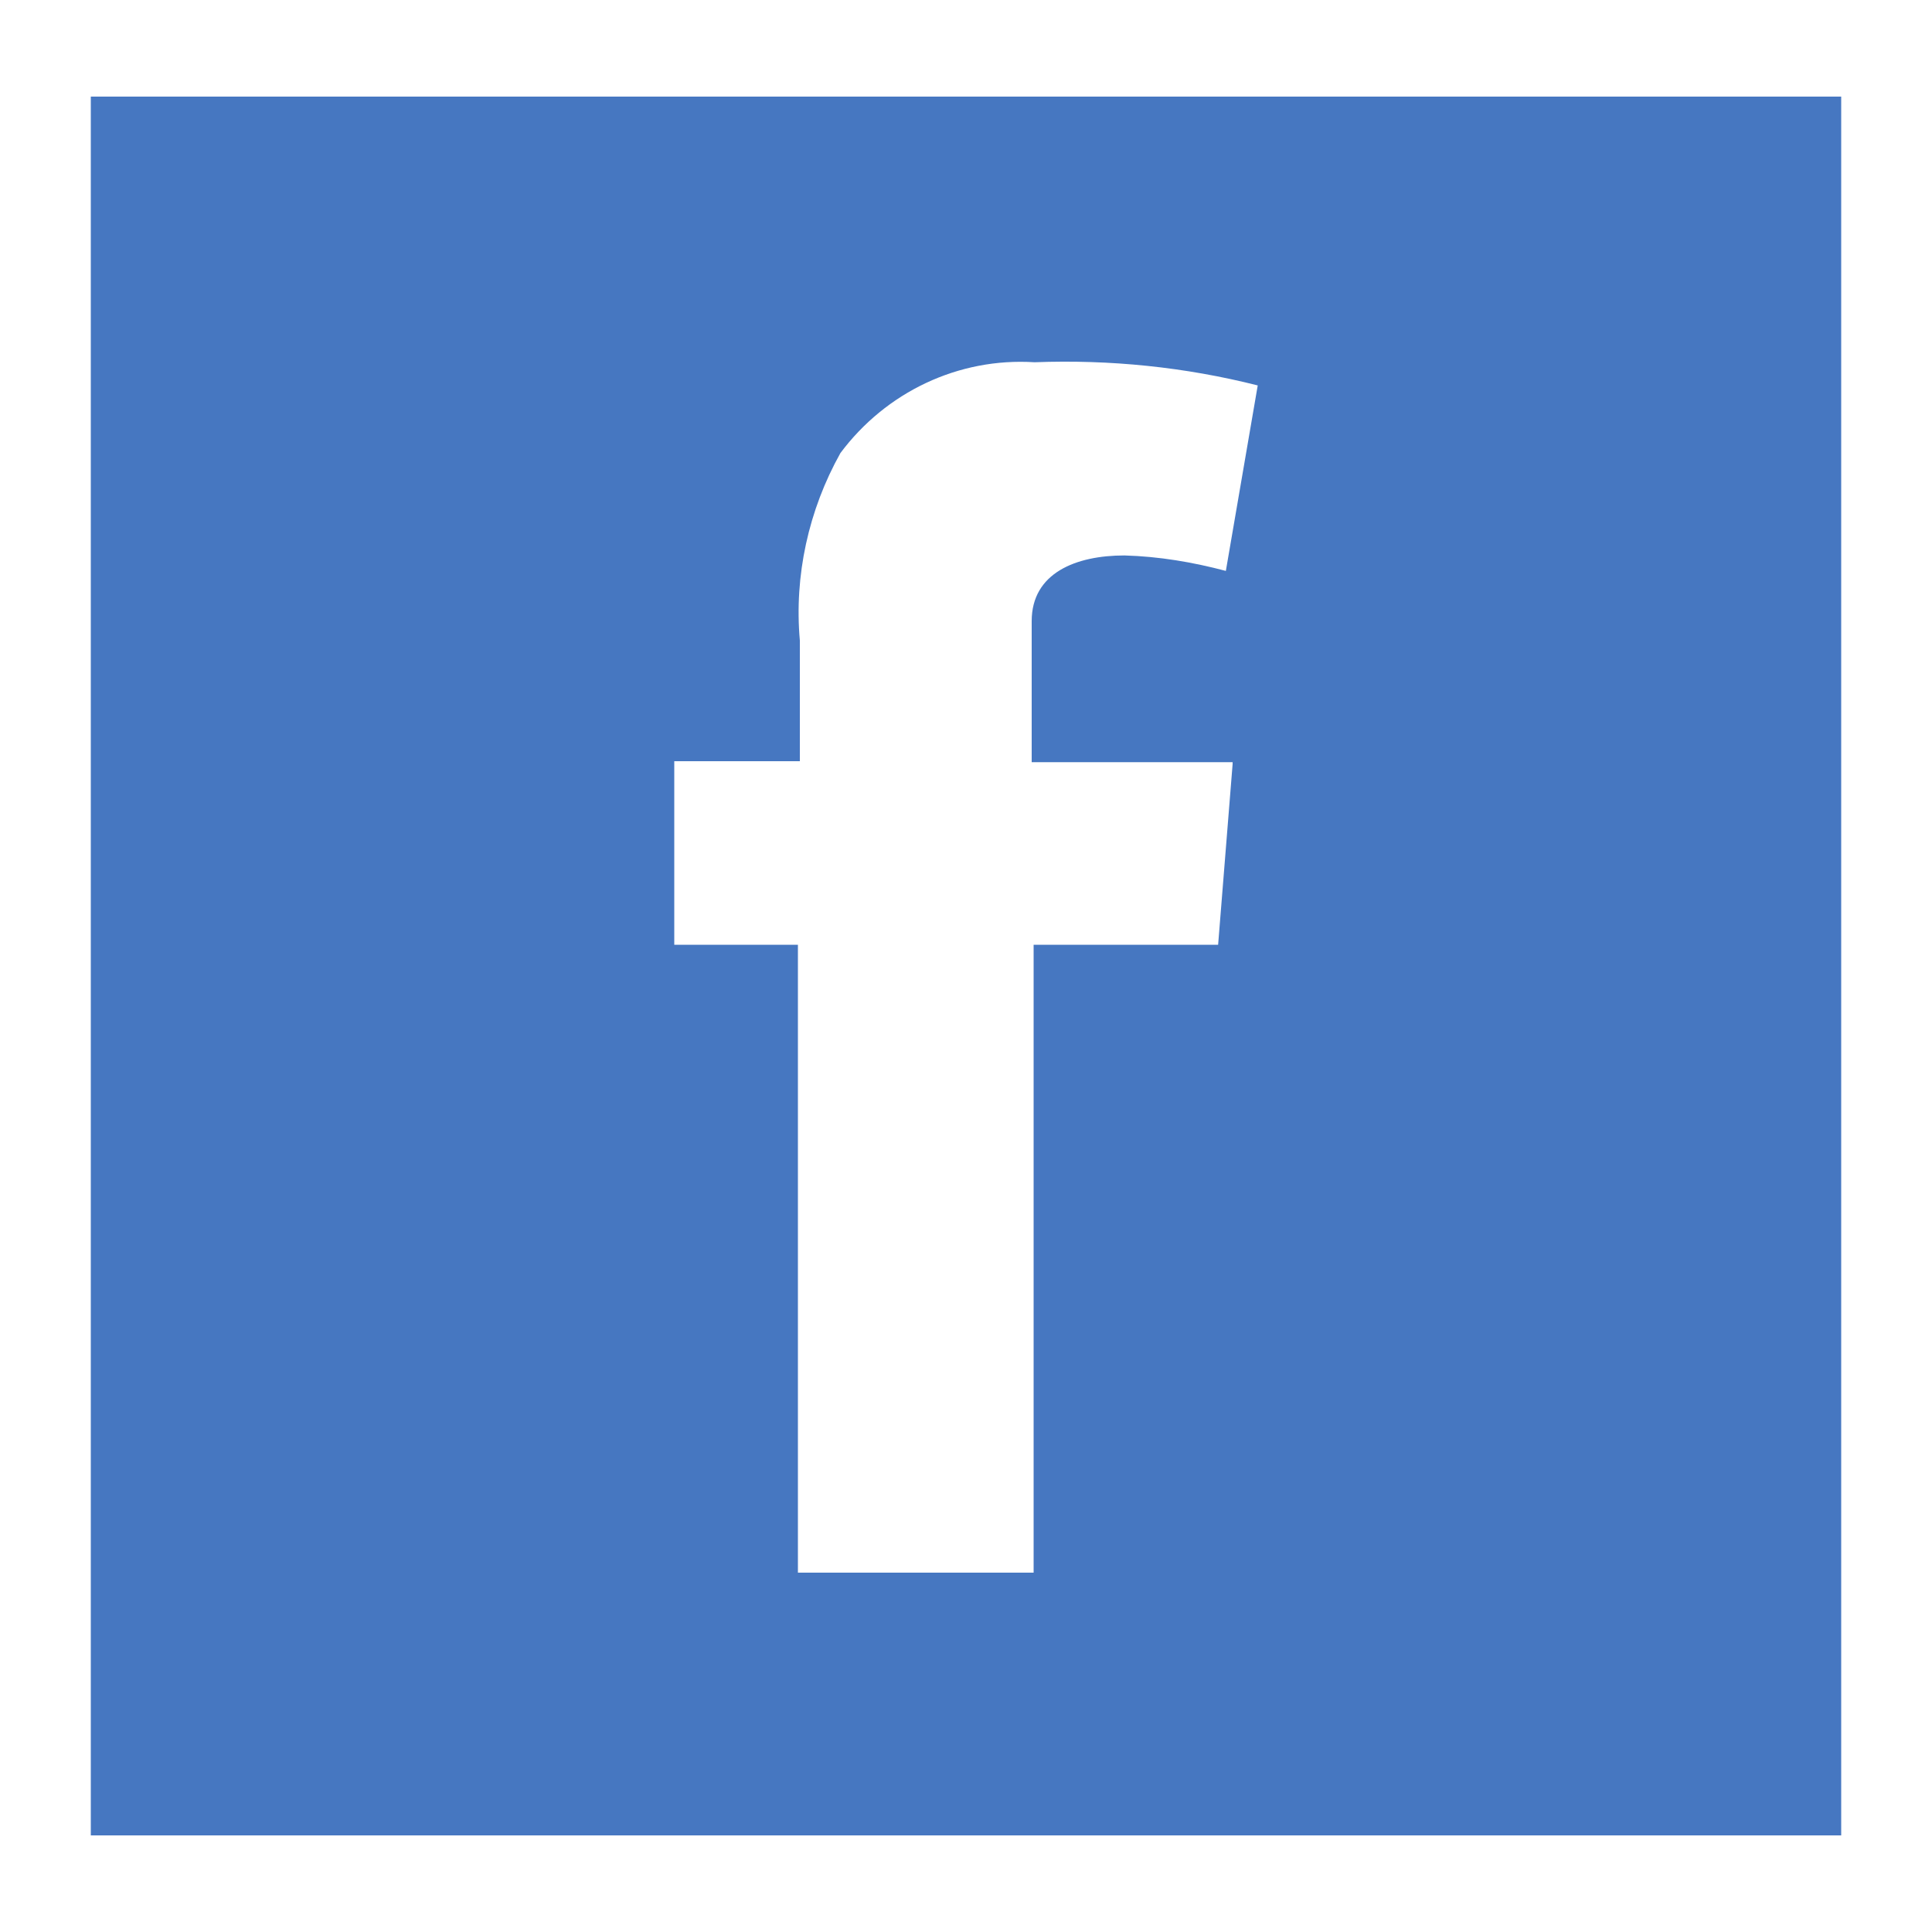 <?xml version="1.0" encoding="utf-8"?>
<!-- Generator: Adobe Illustrator 21.0.2, SVG Export Plug-In . SVG Version: 6.00 Build 0)  -->
<svg version="1.1" id="Layer_1" xmlns="http://www.w3.org/2000/svg" xmlns:xlink="http://www.w3.org/1999/xlink" x="0px" y="0px"
	 viewBox="0 0 200 200" style="enable-background:new 0 0 200 200;" xml:space="preserve">
<path fill="#4677c1" d="M9.4,10v180h181.2V10H9.4z M127.6,79.1l-1.5,18.7H107v65H82.6v-65H69.8V78.8h13V66.3c-0.6-6.7,0.9-13.5,4.2-19.4
	c4.7-6.3,12.2-9.9,20.1-9.4c7.8-0.3,15.6,0.5,23.1,2.4l-3.3,19.2c-3.4-0.9-6.9-1.5-10.5-1.6c-5,0-9.6,1.8-9.6,6.8v14.6H127.6z"/>
</svg>
